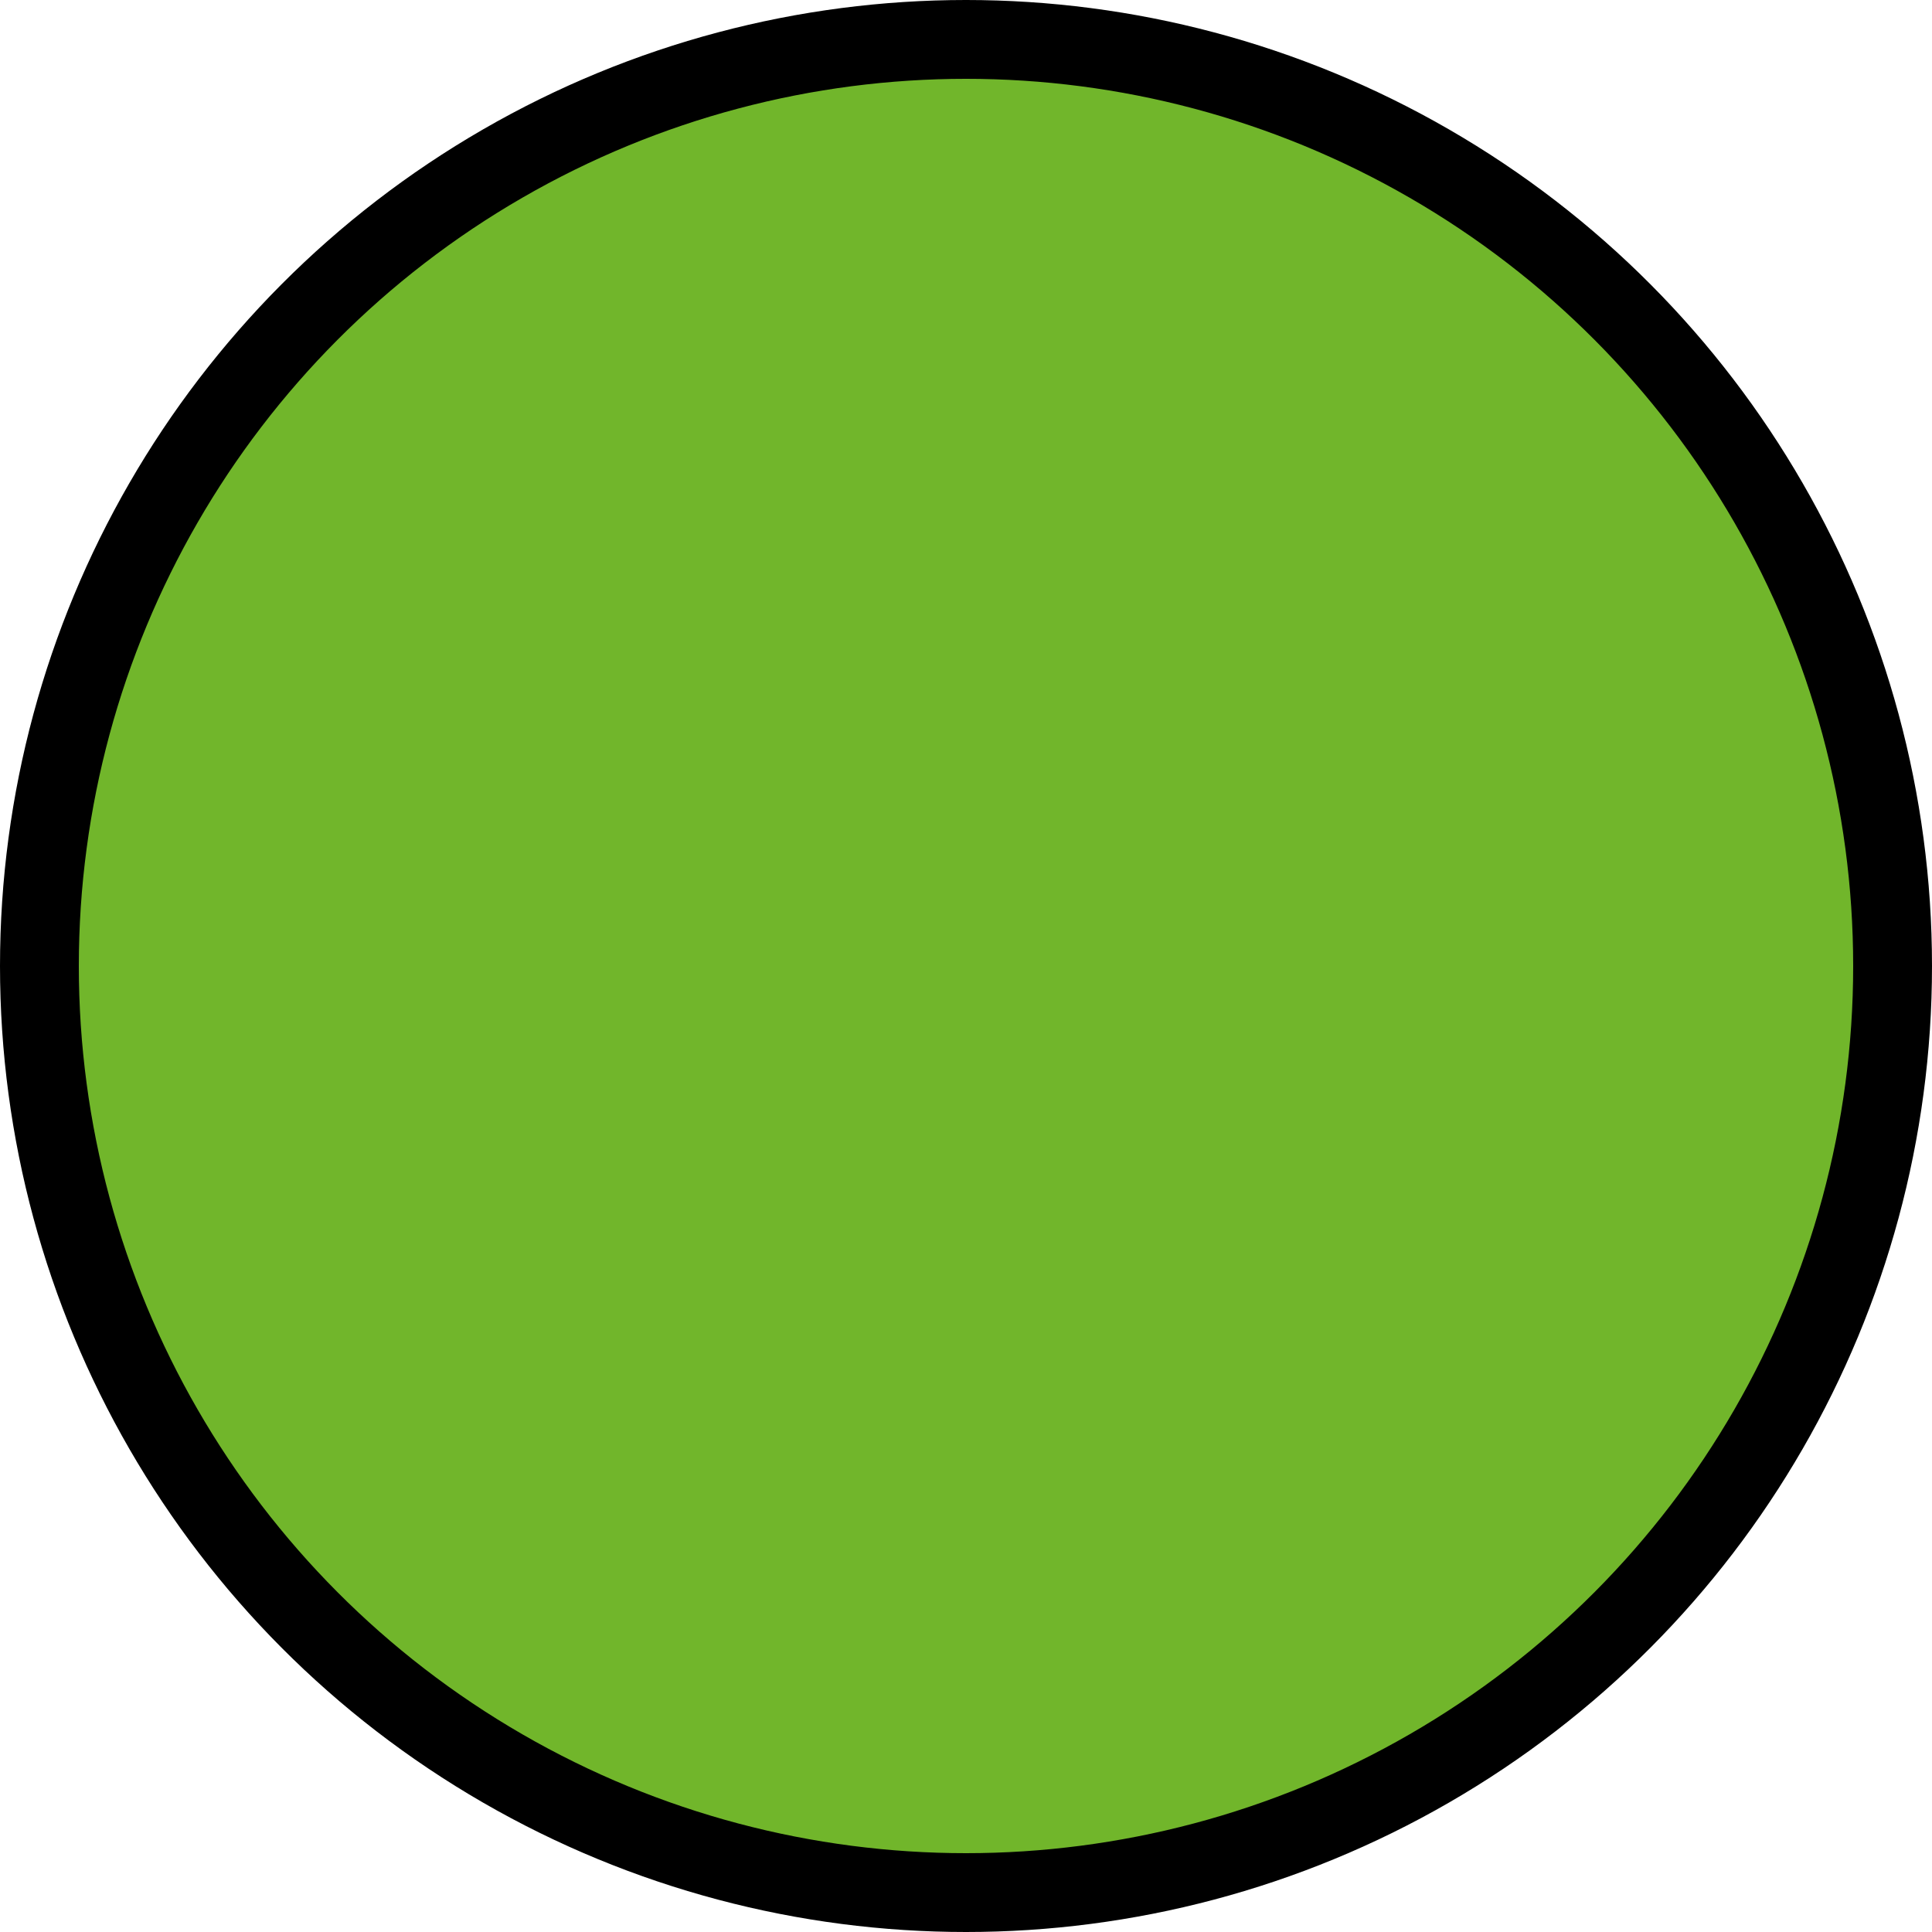 <?xml version="1.0" encoding="UTF-8"?> <svg xmlns="http://www.w3.org/2000/svg" id="Layer_2" viewBox="0 0 49.02 49.02"><defs><style>.cls-1{fill:none;stroke:#000;stroke-miterlimit:10;stroke-width:2px;}.cls-2{fill:#71b62b;}</style></defs><g id="Outline"><circle class="cls-2" cx="24.51" cy="24.51" r="23.51"></circle><circle class="cls-1" cx="24.51" cy="24.51" r="23.51"></circle></g></svg> 